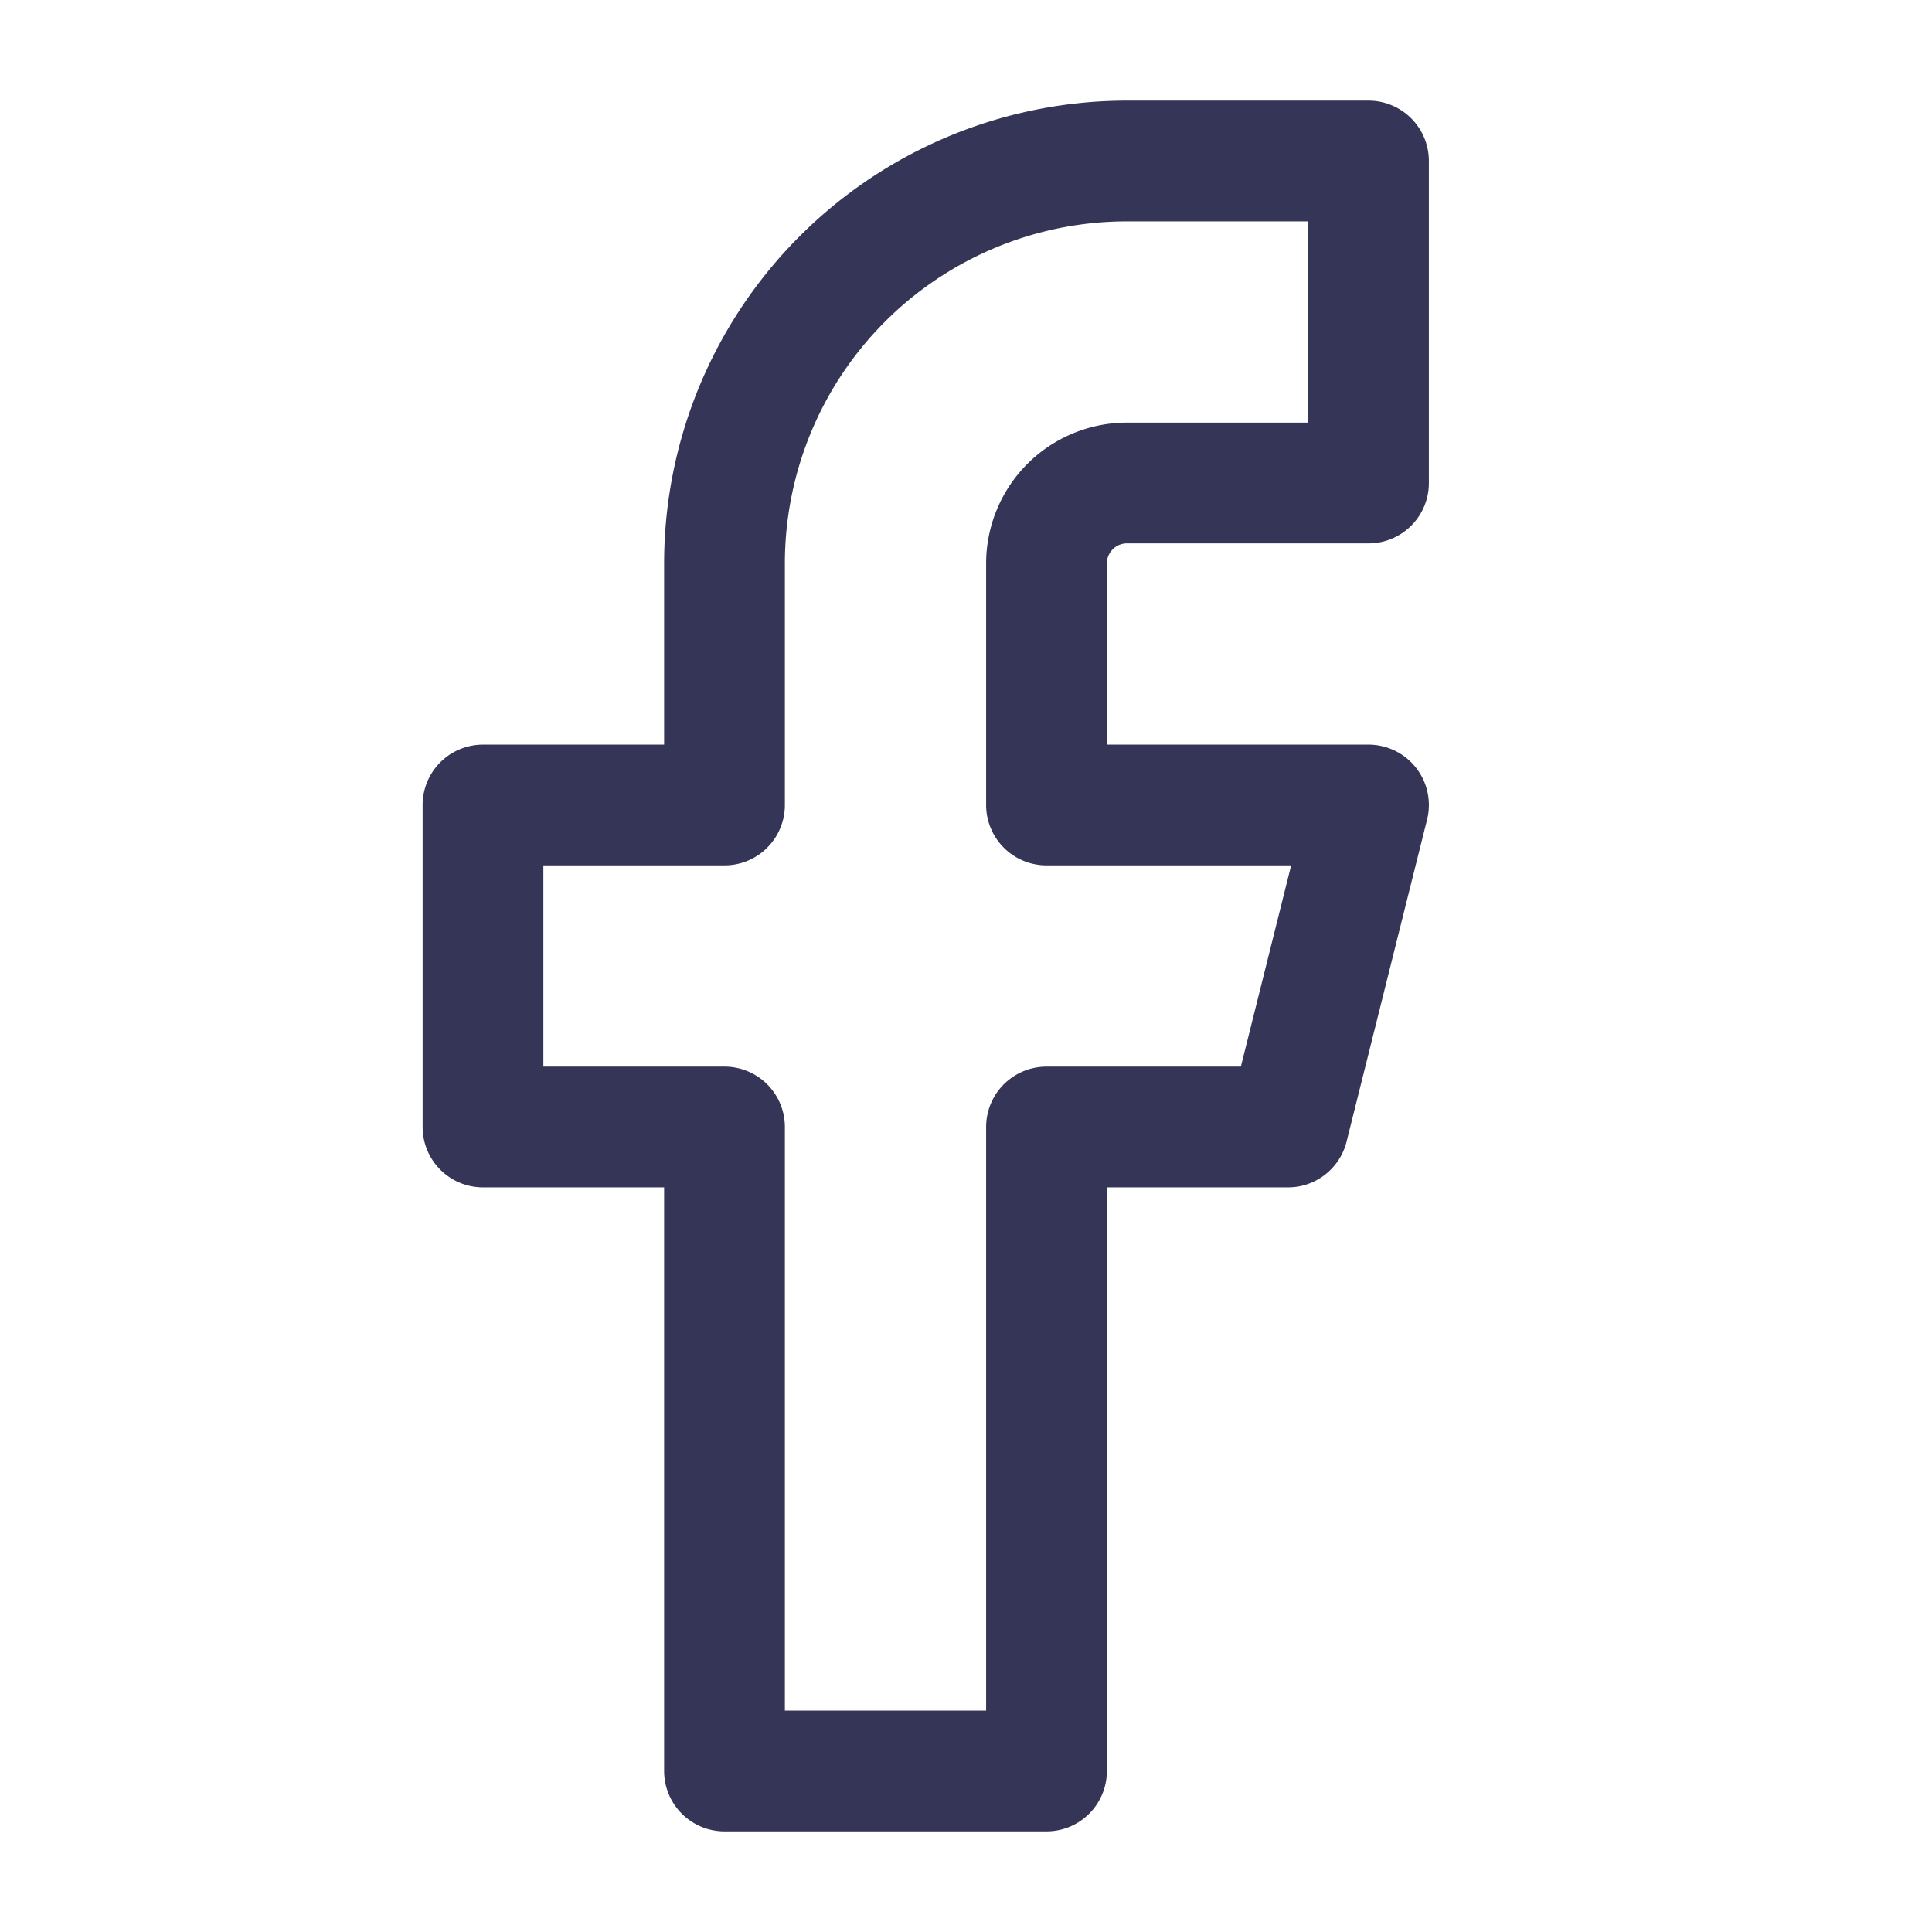 <svg xmlns="http://www.w3.org/2000/svg" width="24" height="24" viewBox="0 0 24 24">
	<path fill="none" stroke="#353557" stroke-linecap="round" stroke-linejoin="round" stroke-width="1.5" d="M17 2h-3a5 5 0 0 0-5 5v3H6v4h3v8h4v-8h3l1-4h-4V7a1 1 0 0 1 1-1h3z" />
</svg>